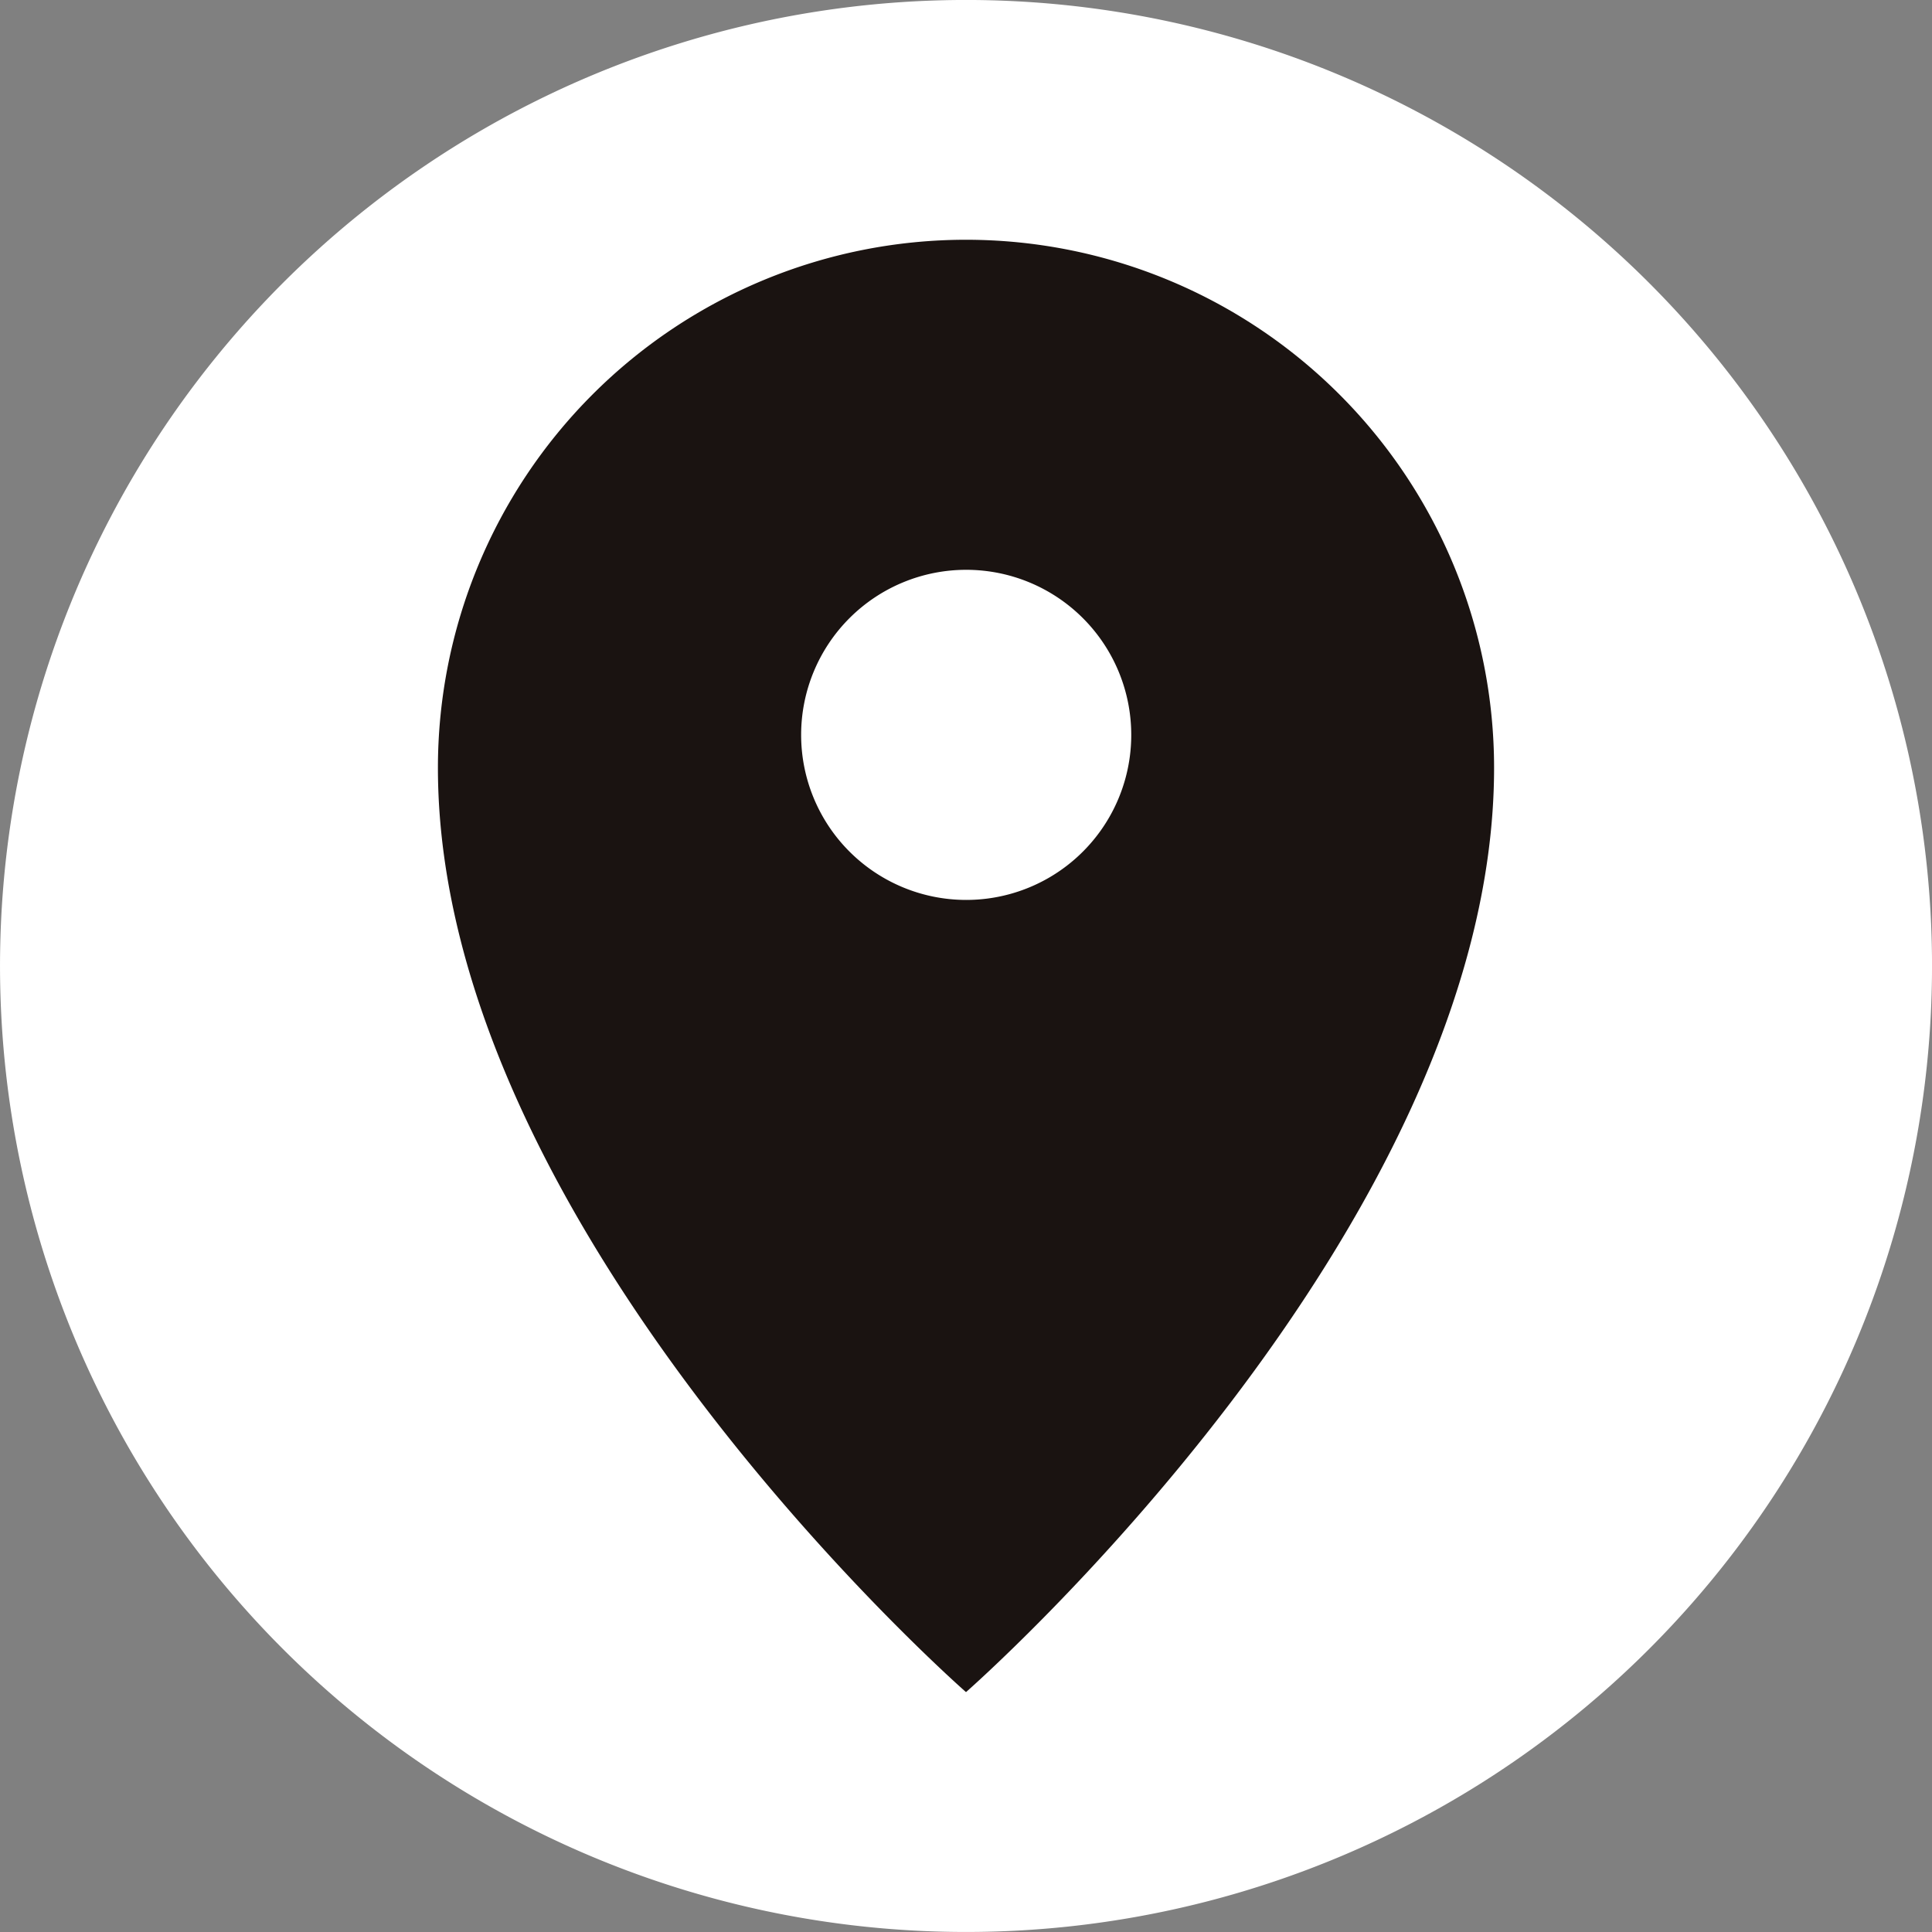<svg id="グループ_141" data-name="グループ 141" xmlns="http://www.w3.org/2000/svg" xmlns:xlink="http://www.w3.org/1999/xlink" width="30" height="30" viewBox="0 0 30 30">
  <rect x="0" y="0" width="30" height="30" fill="#808080" stroke="none"/>
  <defs>
    <clipPath id="clip-path">
      <rect id="長方形_83" data-name="長方形 83" width="30" height="30" transform="translate(0 0)" fill="none"/>
    </clipPath>
  </defs>
  <g id="グループ_140" data-name="グループ 140" clip-path="url(#clip-path)">
    <path id="パス_468" data-name="パス 468" d="M30,14.891A15,15,0,1,1,14.89,0,15,15,0,0,1,30,14.891" transform="translate(0 0)" fill="#fff"/>
    <path id="パス_469" data-name="パス 469" d="M12.734,2.482a8.2,8.2,0,0,0-8.2,8.2c0,7.176,8.2,14.352,8.2,14.352s8.2-7.176,8.2-14.352a8.2,8.2,0,0,0-8.2-8.2m0,10.251A2.563,2.563,0,1,1,15.3,10.171a2.562,2.562,0,0,1-2.563,2.562" transform="translate(2.266 1.241)" fill="#1a1311"/>
  </g>
</svg>
